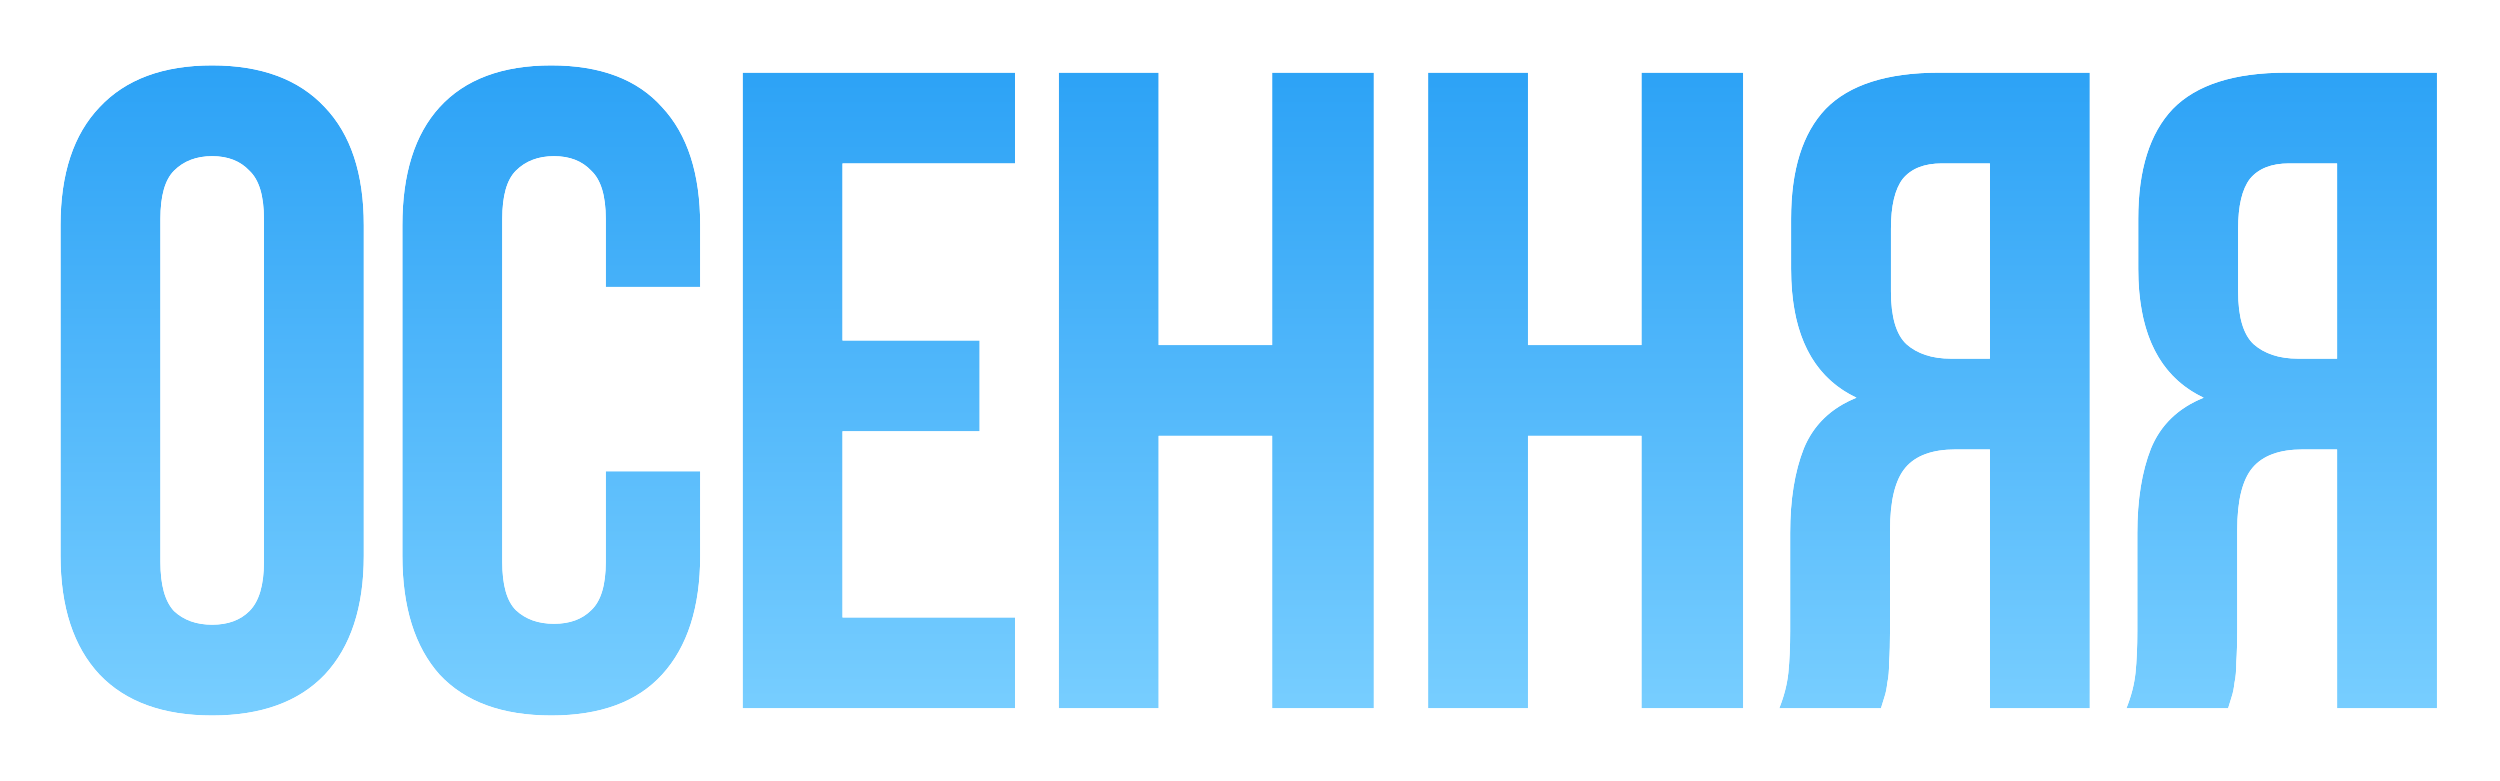 <?xml version="1.0" encoding="UTF-8"?> <svg xmlns="http://www.w3.org/2000/svg" width="413" height="129" viewBox="0 0 413 129" fill="none"> <g filter="url(#filter0_d)"> <path d="M26.5 86.85C26.5 90.65 27.25 93.35 28.75 94.95C30.35 96.45 32.45 97.2 35.05 97.2C37.65 97.2 39.7 96.45 41.2 94.95C42.8 93.35 43.6 90.65 43.6 86.85V30.15C43.6 26.35 42.8 23.7 41.2 22.2C39.7 20.6 37.65 19.8 35.05 19.8C32.45 19.8 30.35 20.6 28.75 22.2C27.25 23.7 26.5 26.35 26.5 30.15V86.85ZM10 31.2C10 22.7 12.15 16.2 16.45 11.7C20.75 7.1 26.95 4.8 35.05 4.8C43.15 4.8 49.35 7.1 53.65 11.7C57.95 16.2 60.1 22.7 60.1 31.2V85.8C60.1 94.3 57.95 100.85 53.65 105.45C49.35 109.95 43.15 112.2 35.05 112.2C26.95 112.2 20.75 109.95 16.45 105.45C12.15 100.85 10 94.3 10 85.8V31.2Z" fill="url(#paint0_linear)"></path> <path d="M115.673 71.85V85.8C115.673 94.3 113.573 100.85 109.373 105.45C105.273 109.95 99.173 112.2 91.073 112.2C82.973 112.2 76.823 109.95 72.623 105.45C68.523 100.85 66.473 94.3 66.473 85.8V31.2C66.473 22.7 68.523 16.2 72.623 11.7C76.823 7.1 82.973 4.8 91.073 4.8C99.173 4.8 105.273 7.1 109.373 11.7C113.573 16.2 115.673 22.7 115.673 31.2V41.4H100.073V30.15C100.073 26.35 99.273 23.7 97.673 22.2C96.173 20.6 94.123 19.8 91.523 19.8C88.923 19.8 86.823 20.6 85.223 22.2C83.723 23.7 82.973 26.35 82.973 30.15V86.85C82.973 90.65 83.723 93.3 85.223 94.8C86.823 96.3 88.923 97.05 91.523 97.05C94.123 97.05 96.173 96.3 97.673 94.8C99.273 93.3 100.073 90.65 100.073 86.85V71.85H115.673Z" fill="url(#paint1_linear)"></path> <path d="M139.184 50.25H161.834V65.25H139.184V96H167.684V111H122.684V6H167.684V21H139.184V50.25Z" fill="url(#paint2_linear)"></path> <path d="M191.409 111H174.909V6H191.409V51H210.159V6H226.959V111H210.159V66H191.409V111Z" fill="url(#paint3_linear)"></path> <path d="M252.422 111H235.922V6H252.422V51H271.172V6H287.972V111H271.172V66H252.422V111Z" fill="url(#paint4_linear)"></path> <path d="M293.936 111C294.736 109 295.236 107.05 295.436 105.15C295.636 103.15 295.736 100.85 295.736 98.25V82.05C295.736 76.55 296.486 71.9 297.986 68.1C299.586 64.2 302.486 61.4 306.686 59.7C299.486 56.3 295.886 49.2 295.886 38.4V30.15C295.886 22.05 297.786 16 301.586 12C305.486 8 311.736 6 320.336 6H345.236V111H328.736V68.25H323.036C319.236 68.25 316.486 69.25 314.786 71.25C313.086 73.25 312.236 76.7 312.236 81.6V98.1C312.236 100.2 312.186 101.95 312.086 103.35C312.086 104.75 311.986 105.9 311.786 106.8C311.686 107.7 311.536 108.45 311.336 109.05C311.136 109.65 310.936 110.3 310.736 111H293.936ZM320.786 21C317.886 21 315.736 21.85 314.336 23.55C313.036 25.25 312.386 28 312.386 31.8V42.15C312.386 46.35 313.236 49.25 314.936 50.85C316.736 52.45 319.186 53.25 322.286 53.25H328.736V21H320.786Z" fill="url(#paint5_linear)"></path> <path d="M351.288 111C352.088 109 352.588 107.05 352.788 105.15C352.988 103.15 353.087 100.85 353.087 98.25V82.05C353.087 76.55 353.837 71.9 355.337 68.1C356.937 64.2 359.838 61.4 364.038 59.7C356.838 56.3 353.238 49.2 353.238 38.4V30.15C353.238 22.05 355.137 16 358.938 12C362.838 8 369.087 6 377.688 6H402.587V111H386.087V68.25H380.388C376.588 68.25 373.838 69.25 372.138 71.25C370.438 73.25 369.587 76.7 369.587 81.6V98.1C369.587 100.2 369.538 101.95 369.438 103.35C369.438 104.75 369.338 105.9 369.138 106.8C369.038 107.7 368.888 108.45 368.688 109.05C368.487 109.65 368.287 110.3 368.087 111H351.288ZM378.138 21C375.238 21 373.087 21.85 371.688 23.55C370.388 25.25 369.738 28 369.738 31.8V42.15C369.738 46.35 370.588 49.25 372.288 50.85C374.088 52.45 376.538 53.25 379.638 53.25H386.087V21H378.138Z" fill="url(#paint6_linear)"></path> </g> <g filter="url(#filter1_d)"> <path fill-rule="evenodd" clip-rule="evenodd" d="M39.785 23.615L39.741 23.568C38.689 22.446 37.209 21.8 35.05 21.8C32.895 21.8 31.333 22.446 30.164 23.614C29.244 24.535 28.5 26.496 28.5 30.15V86.85C28.5 90.432 29.215 92.484 30.167 93.537C31.324 94.598 32.889 95.2 35.05 95.2C37.247 95.2 38.742 94.579 39.786 93.536C40.825 92.497 41.6 90.459 41.6 86.85V30.15C41.6 26.523 40.817 24.582 39.832 23.659L39.785 23.615ZM28.75 94.95C27.25 93.35 26.5 90.65 26.5 86.85V30.15C26.5 26.35 27.25 23.7 28.75 22.2C30.35 20.6 32.45 19.8 35.05 19.8C37.65 19.8 39.7 20.6 41.2 22.2C42.8 23.7 43.6 26.35 43.6 30.15V86.85C43.6 90.65 42.8 93.35 41.2 94.95C39.7 96.45 37.65 97.2 35.05 97.2C32.45 97.2 30.35 96.45 28.75 94.95ZM55.104 106.824L55.096 106.832C50.314 111.836 43.523 114.2 35.05 114.2C26.577 114.2 19.786 111.836 15.004 106.832L14.996 106.824L14.989 106.816C10.236 101.732 8 94.626 8 85.8V31.2C8 22.381 10.233 15.316 14.996 10.326C19.775 5.219 26.568 2.8 35.05 2.8C43.532 2.8 50.325 5.219 55.103 10.326C59.867 15.316 62.1 22.381 62.1 31.2V85.8C62.1 94.626 59.864 101.732 55.111 106.816L55.104 106.824ZM16.45 11.7C12.15 16.2 10 22.7 10 31.2V85.8C10 94.3 12.15 100.85 16.45 105.45C20.75 109.95 26.95 112.2 35.05 112.2C43.15 112.2 49.35 109.95 53.65 105.45C57.95 100.85 60.1 94.3 60.1 85.8V31.2C60.1 22.7 57.95 16.2 53.65 11.7C49.35 7.1 43.15 4.8 35.05 4.8C26.95 4.8 20.75 7.1 16.45 11.7ZM117.673 69.85V85.8C117.673 94.614 115.493 101.712 110.851 106.797C106.258 111.838 99.54 114.2 91.073 114.2C82.602 114.2 75.848 111.837 71.16 106.815L71.145 106.798L71.13 106.781C66.597 101.695 64.473 94.604 64.473 85.8V31.2C64.473 22.399 66.596 15.345 71.144 10.353L71.146 10.351C75.83 5.221 82.589 2.8 91.073 2.8C99.544 2.8 106.261 5.215 110.85 10.352C115.499 15.343 117.673 22.398 117.673 31.2V43.4H98.073V30.15C98.073 26.523 97.29 24.582 96.305 23.659L96.258 23.615L96.214 23.568C95.162 22.446 93.681 21.8 91.523 21.8C89.367 21.8 87.805 22.446 86.637 23.614C85.716 24.535 84.973 26.496 84.973 30.15V86.85C84.973 90.475 85.705 92.435 86.615 93.364C87.775 94.439 89.346 95.05 91.523 95.05C93.719 95.05 95.215 94.429 96.258 93.386L96.281 93.363L96.305 93.341C97.29 92.418 98.073 90.477 98.073 86.85V69.85H117.673ZM85.223 94.8C83.723 93.3 82.973 90.65 82.973 86.85V30.15C82.973 26.35 83.723 23.7 85.223 22.2C86.823 20.6 88.923 19.8 91.523 19.8C94.123 19.8 96.173 20.6 97.673 22.2C99.273 23.7 100.073 26.35 100.073 30.15V41.4H115.673V31.2C115.673 22.7 113.573 16.2 109.373 11.7C105.273 7.1 99.173 4.8 91.073 4.8C82.973 4.8 76.823 7.1 72.623 11.7C68.523 16.2 66.473 22.7 66.473 31.2V85.8C66.473 94.3 68.523 100.85 72.623 105.45C76.823 109.95 82.973 112.2 91.073 112.2C99.173 112.2 105.273 109.95 109.373 105.45C113.573 100.85 115.673 94.3 115.673 85.8V71.85H100.073V86.85C100.073 90.65 99.273 93.3 97.673 94.8C96.173 96.3 94.123 97.05 91.523 97.05C88.923 97.05 86.823 96.3 85.223 94.8ZM163.834 48.25V67.25H141.184V94H169.684V113H120.684V4H169.684V23H141.184V48.25H163.834ZM139.184 21H167.684V6H122.684V111H167.684V96H139.184V65.25H161.834V50.25H139.184V21ZM193.409 113H172.909V4H193.409V49H208.159V4H228.959V113H208.159V68H193.409V113ZM210.159 66V111H226.959V6H210.159V51H191.409V6H174.909V111H191.409V66H210.159ZM254.422 113H233.922V4H254.422V49H269.172V4H289.972V113H269.172V68H254.422V113ZM271.172 66V111H287.972V6H271.172V51H252.422V6H235.922V111H252.422V66H271.172ZM290.982 113L292.079 110.257C292.818 108.409 293.267 106.64 293.446 104.947C293.638 103.03 293.736 100.8 293.736 98.25V82.05C293.736 76.38 294.507 71.465 296.126 67.366L296.131 67.353L296.136 67.341C297.482 64.059 299.649 61.47 302.569 59.582C296.663 55.277 293.886 48.024 293.886 38.4V30.15C293.886 21.775 295.848 15.136 300.136 10.623L300.145 10.613L300.154 10.604C304.591 6.052 311.482 4 320.336 4H347.236V113H326.736V70.25H323.036C319.552 70.25 317.484 71.164 316.31 72.545C315.09 73.981 314.236 76.814 314.236 81.6V98.1C314.236 100.193 314.187 101.97 314.086 103.422C314.083 104.823 313.985 106.07 313.762 107.125C313.652 108.07 313.483 108.933 313.233 109.682C313.044 110.251 312.852 110.873 312.659 111.549L312.245 113H290.982ZM311.786 106.8C311.986 105.9 312.086 104.75 312.086 103.35C312.186 101.95 312.236 100.2 312.236 98.1V81.6C312.236 76.7 313.086 73.25 314.786 71.25C316.486 69.25 319.236 68.25 323.036 68.25H328.736V111H345.236V6H320.336C311.736 6 305.486 8 301.586 12C297.786 16 295.886 22.05 295.886 30.15V38.4C295.886 48.048 298.759 54.744 304.505 58.486C305.191 58.933 305.918 59.337 306.686 59.7C305.89 60.022 305.14 60.384 304.437 60.785C301.433 62.501 299.283 64.939 297.986 68.1C296.486 71.9 295.736 76.55 295.736 82.05V98.25C295.736 100.85 295.636 103.15 295.436 105.15C295.303 106.411 295.038 107.695 294.641 109C294.44 109.661 294.205 110.328 293.936 111H310.736C310.936 110.3 311.136 109.65 311.336 109.05C311.536 108.45 311.686 107.7 311.786 106.8ZM315.903 24.793C315.02 25.97 314.386 28.166 314.386 31.8V42.15C314.386 46.18 315.22 48.354 316.287 49.375C317.625 50.553 319.547 51.25 322.286 51.25H326.736V23H320.786C318.302 23 316.813 23.707 315.903 24.793ZM320.786 21C317.886 21 315.736 21.85 314.336 23.55C313.036 25.25 312.386 28 312.386 31.8V42.15C312.386 46.35 313.236 49.25 314.936 50.85C316.736 52.45 319.186 53.25 322.286 53.25H328.736V21H320.786ZM348.333 113L349.431 110.257C350.17 108.409 350.619 106.64 350.798 104.947C350.989 103.03 351.087 100.8 351.087 98.25V82.05C351.087 76.38 351.859 71.465 353.477 67.366L353.482 67.353L353.487 67.341C354.833 64.059 357 61.47 359.921 59.582C354.015 55.277 351.238 48.024 351.238 38.4V30.15C351.238 21.775 353.199 15.136 357.488 10.623L357.496 10.613L357.505 10.604C361.943 6.052 368.834 4 377.688 4H404.587V113H384.087V70.25H380.388C376.904 70.25 374.836 71.164 373.661 72.545C372.441 73.981 371.587 76.814 371.587 81.6V98.1C371.587 100.193 371.539 101.97 371.437 103.422C371.434 104.823 371.336 106.07 371.113 107.125C371.004 108.07 370.835 108.933 370.585 109.682C370.395 110.251 370.204 110.873 370.011 111.549L369.596 113H348.333ZM369.138 106.8C369.337 105.9 369.438 104.75 369.438 103.35C369.538 101.95 369.587 100.2 369.587 98.1V81.6C369.587 76.7 370.438 73.25 372.138 71.25C373.837 69.25 376.587 68.25 380.388 68.25H386.087V111H402.587V6H377.688C369.087 6 362.837 8 358.938 12C355.138 16 353.238 22.05 353.238 30.15V38.4C353.238 48.048 356.111 54.744 361.857 58.486C362.543 58.933 363.27 59.337 364.038 59.7C363.241 60.022 362.492 60.384 361.789 60.785C358.785 62.501 356.634 64.939 355.337 68.1C353.837 71.9 353.087 76.55 353.087 82.05V98.25C353.087 100.85 352.988 103.15 352.788 105.15C352.655 106.411 352.39 107.695 351.993 109C351.791 109.661 351.556 110.328 351.288 111H368.087C368.288 110.3 368.488 109.65 368.688 109.05C368.888 108.45 369.038 107.7 369.138 106.8ZM373.255 24.793C372.371 25.97 371.738 28.166 371.738 31.8V42.15C371.738 46.18 372.572 48.354 373.639 49.375C374.976 50.553 376.898 51.25 379.638 51.25H384.087V23H378.138C375.654 23 374.165 23.707 373.255 24.793ZM378.138 21C375.238 21 373.087 21.85 371.688 23.55C370.388 25.25 369.738 28 369.738 31.8V42.15C369.738 46.35 370.587 49.25 372.288 50.85C374.087 52.45 376.538 53.25 379.638 53.25H386.087V21H378.138Z" fill="white"></path> </g> <defs> <filter id="filter0_d" x="2" y="2.8" width="408.587" height="123.4" filterUnits="userSpaceOnUse" color-interpolation-filters="sRGB"> <feFlood flood-opacity="0" result="BackgroundImageFix"></feFlood> <feColorMatrix in="SourceAlpha" type="matrix" values="0 0 0 0 0 0 0 0 0 0 0 0 0 0 0 0 0 0 127 0"></feColorMatrix> <feOffset dy="6"></feOffset> <feGaussianBlur stdDeviation="4"></feGaussianBlur> <feColorMatrix type="matrix" values="0 0 0 0 0.341 0 0 0 0 0.361 0 0 0 0 0.439 0 0 0 0.15 0"></feColorMatrix> <feBlend mode="normal" in2="BackgroundImageFix" result="effect1_dropShadow"></feBlend> <feBlend mode="normal" in="SourceGraphic" in2="effect1_dropShadow" result="shape"></feBlend> </filter> <filter id="filter1_d" x="0" y="0.8" width="412.587" height="127.4" filterUnits="userSpaceOnUse" color-interpolation-filters="sRGB"> <feFlood flood-opacity="0" result="BackgroundImageFix"></feFlood> <feColorMatrix in="SourceAlpha" type="matrix" values="0 0 0 0 0 0 0 0 0 0 0 0 0 0 0 0 0 0 127 0"></feColorMatrix> <feOffset dy="6"></feOffset> <feGaussianBlur stdDeviation="4"></feGaussianBlur> <feColorMatrix type="matrix" values="0 0 0 0 0.341 0 0 0 0 0.361 0 0 0 0 0.439 0 0 0 0.15 0"></feColorMatrix> <feBlend mode="normal" in2="BackgroundImageFix" result="effect1_dropShadow"></feBlend> <feBlend mode="normal" in="SourceGraphic" in2="effect1_dropShadow" result="shape"></feBlend> </filter> <linearGradient id="paint0_linear" x1="206.294" y1="4.8" x2="206.294" y2="112.2" gradientUnits="userSpaceOnUse"> <stop stop-color="#2CA2F6"></stop> <stop offset="1" stop-color="#78CEFF"></stop> </linearGradient> <linearGradient id="paint1_linear" x1="206.294" y1="4.8" x2="206.294" y2="112.2" gradientUnits="userSpaceOnUse"> <stop stop-color="#2CA2F6"></stop> <stop offset="1" stop-color="#78CEFF"></stop> </linearGradient> <linearGradient id="paint2_linear" x1="206.294" y1="4.8" x2="206.294" y2="112.2" gradientUnits="userSpaceOnUse"> <stop stop-color="#2CA2F6"></stop> <stop offset="1" stop-color="#78CEFF"></stop> </linearGradient> <linearGradient id="paint3_linear" x1="206.294" y1="4.8" x2="206.294" y2="112.2" gradientUnits="userSpaceOnUse"> <stop stop-color="#2CA2F6"></stop> <stop offset="1" stop-color="#78CEFF"></stop> </linearGradient> <linearGradient id="paint4_linear" x1="206.294" y1="4.8" x2="206.294" y2="112.2" gradientUnits="userSpaceOnUse"> <stop stop-color="#2CA2F6"></stop> <stop offset="1" stop-color="#78CEFF"></stop> </linearGradient> <linearGradient id="paint5_linear" x1="206.294" y1="4.8" x2="206.294" y2="112.2" gradientUnits="userSpaceOnUse"> <stop stop-color="#2CA2F6"></stop> <stop offset="1" stop-color="#78CEFF"></stop> </linearGradient> <linearGradient id="paint6_linear" x1="206.294" y1="4.8" x2="206.294" y2="112.2" gradientUnits="userSpaceOnUse"> <stop stop-color="#2CA2F6"></stop> <stop offset="1" stop-color="#78CEFF"></stop> </linearGradient> </defs> </svg> 